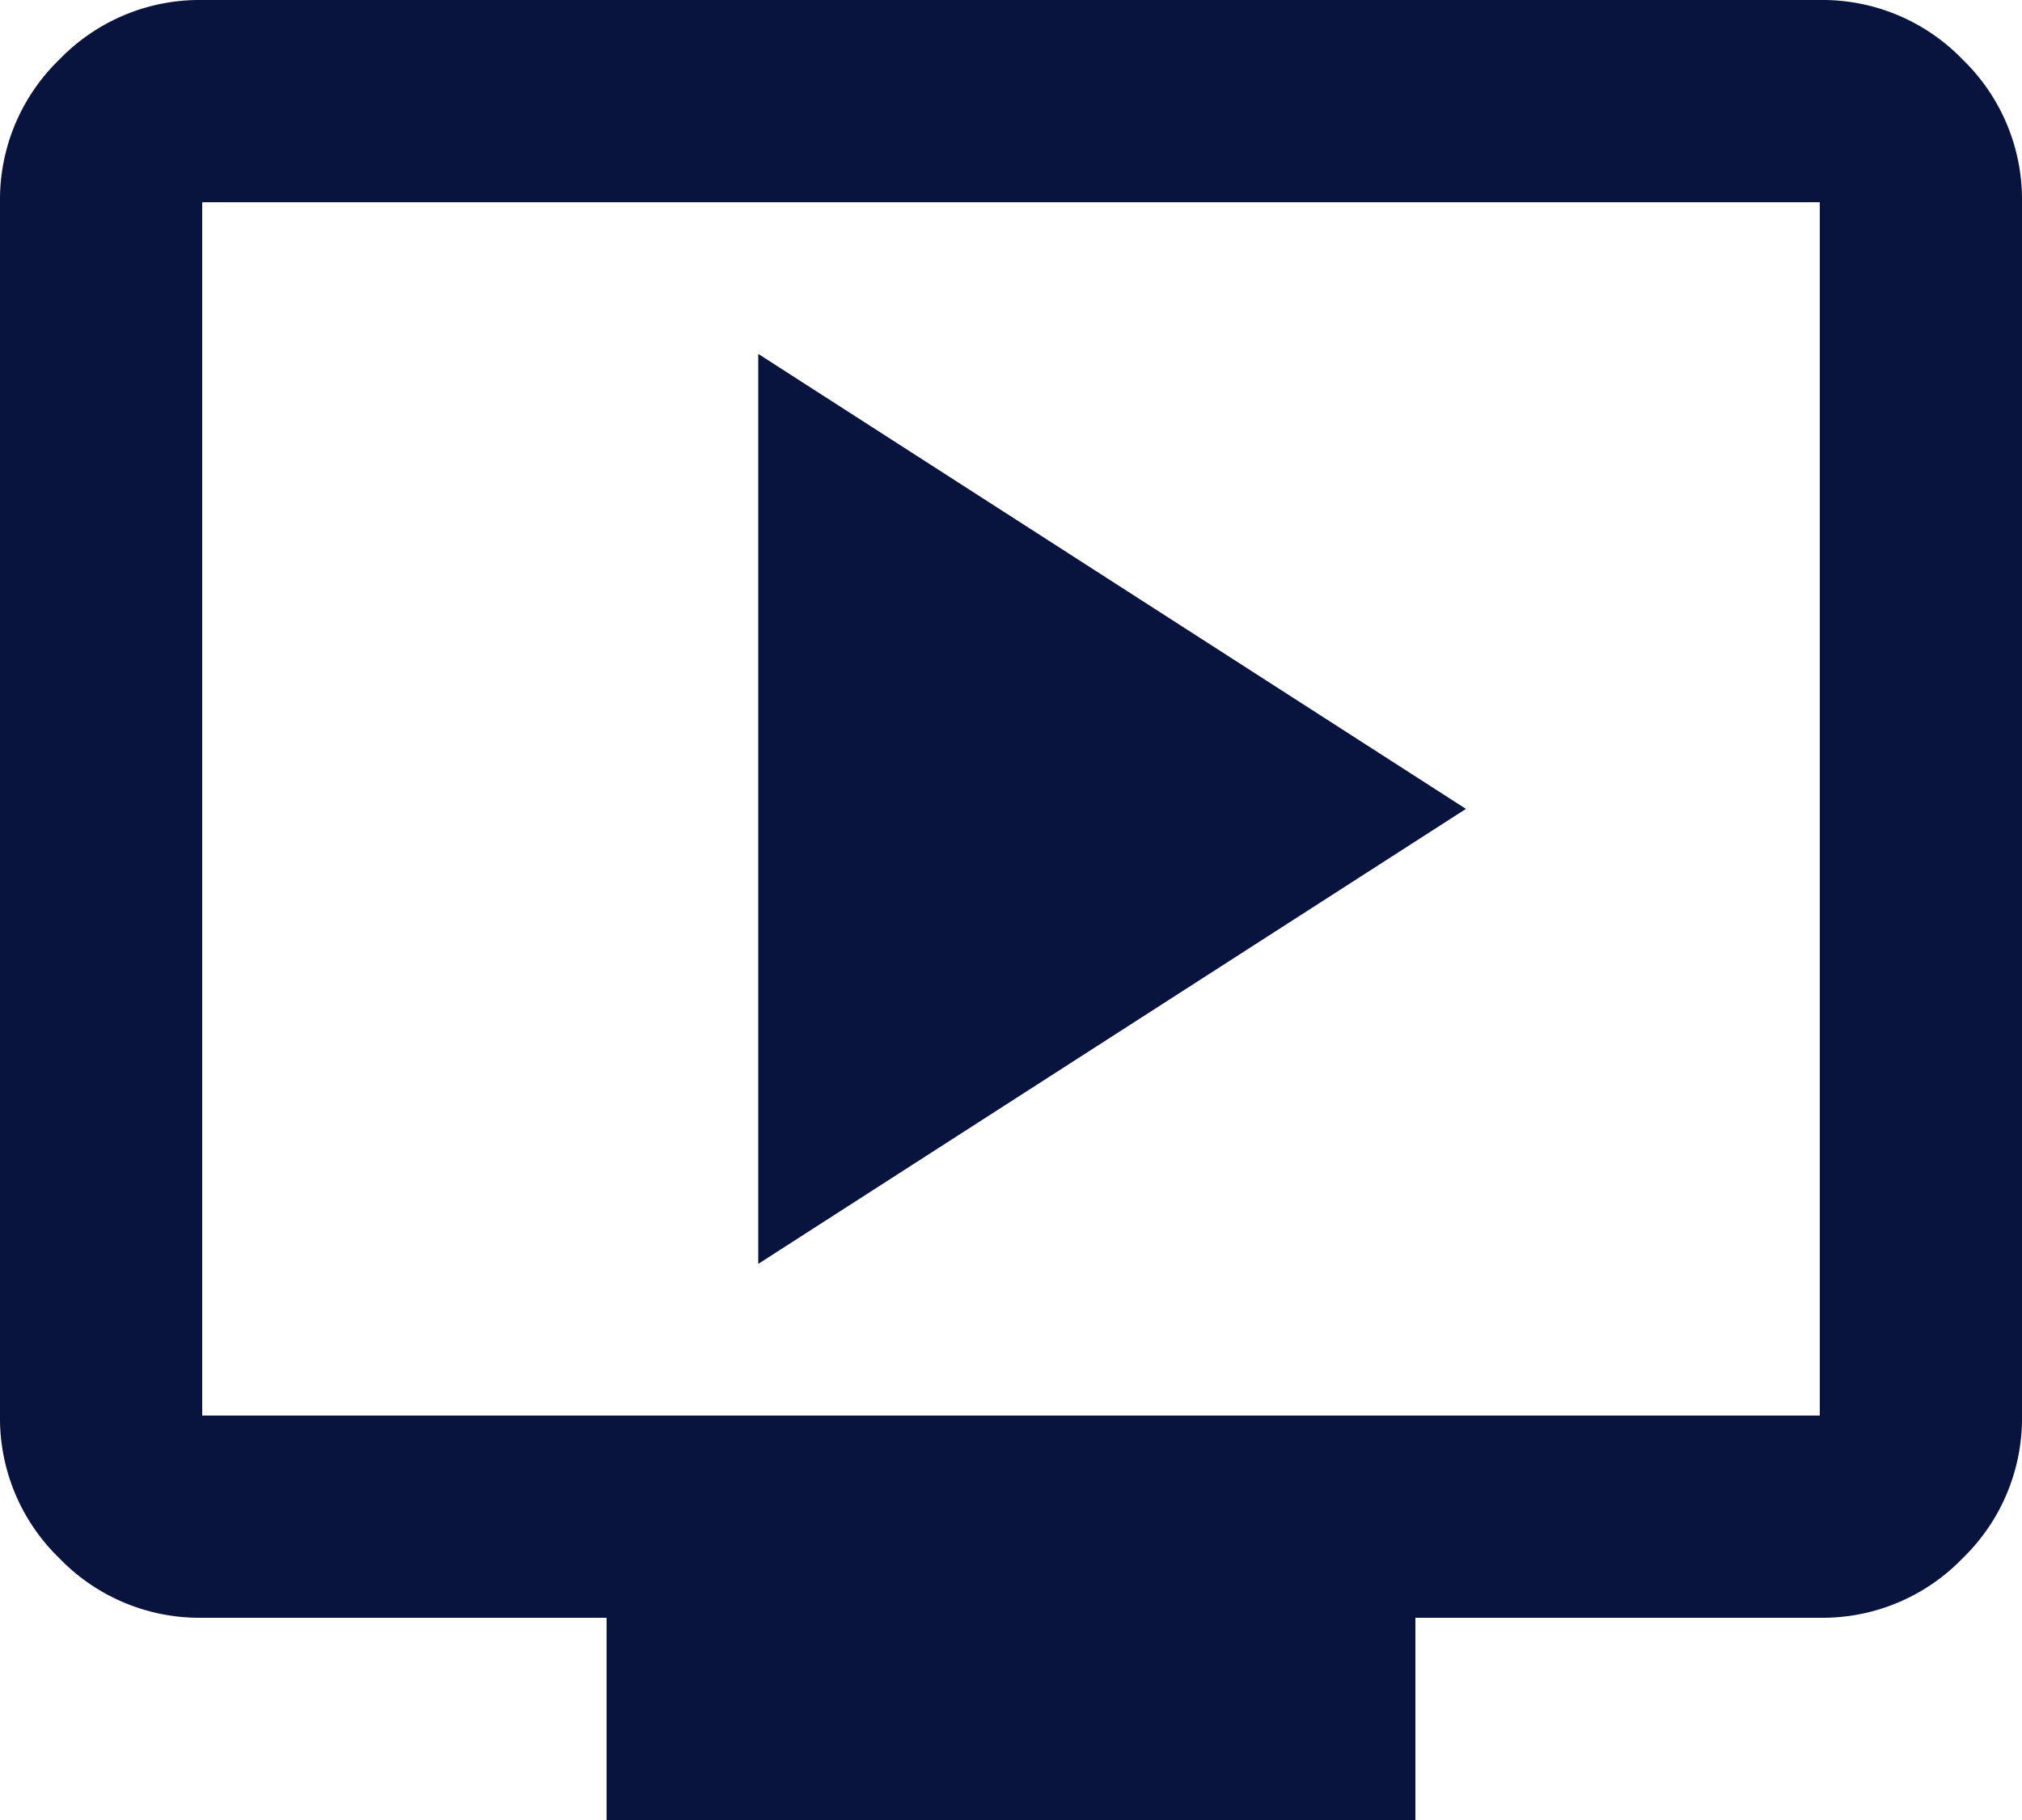 <svg xmlns="http://www.w3.org/2000/svg" width="20" height="18" viewBox="0 0 20 18">
  <path id="Path_11834" data-name="Path 11834" d="M87.5-827.5l7-4.5-7-4.5ZM86-822v-2H82a1.926,1.926,0,0,1-1.412-.588A1.926,1.926,0,0,1,80-826v-12a1.926,1.926,0,0,1,.588-1.412A1.926,1.926,0,0,1,82-840H98a1.926,1.926,0,0,1,1.412.588A1.926,1.926,0,0,1,100-838v12a1.926,1.926,0,0,1-.588,1.412A1.926,1.926,0,0,1,98-824H94v2Zm-4-4H98v-12H82Zm0,0v0Z" transform="translate(-80 840)" fill="#09143e"/>
</svg>
